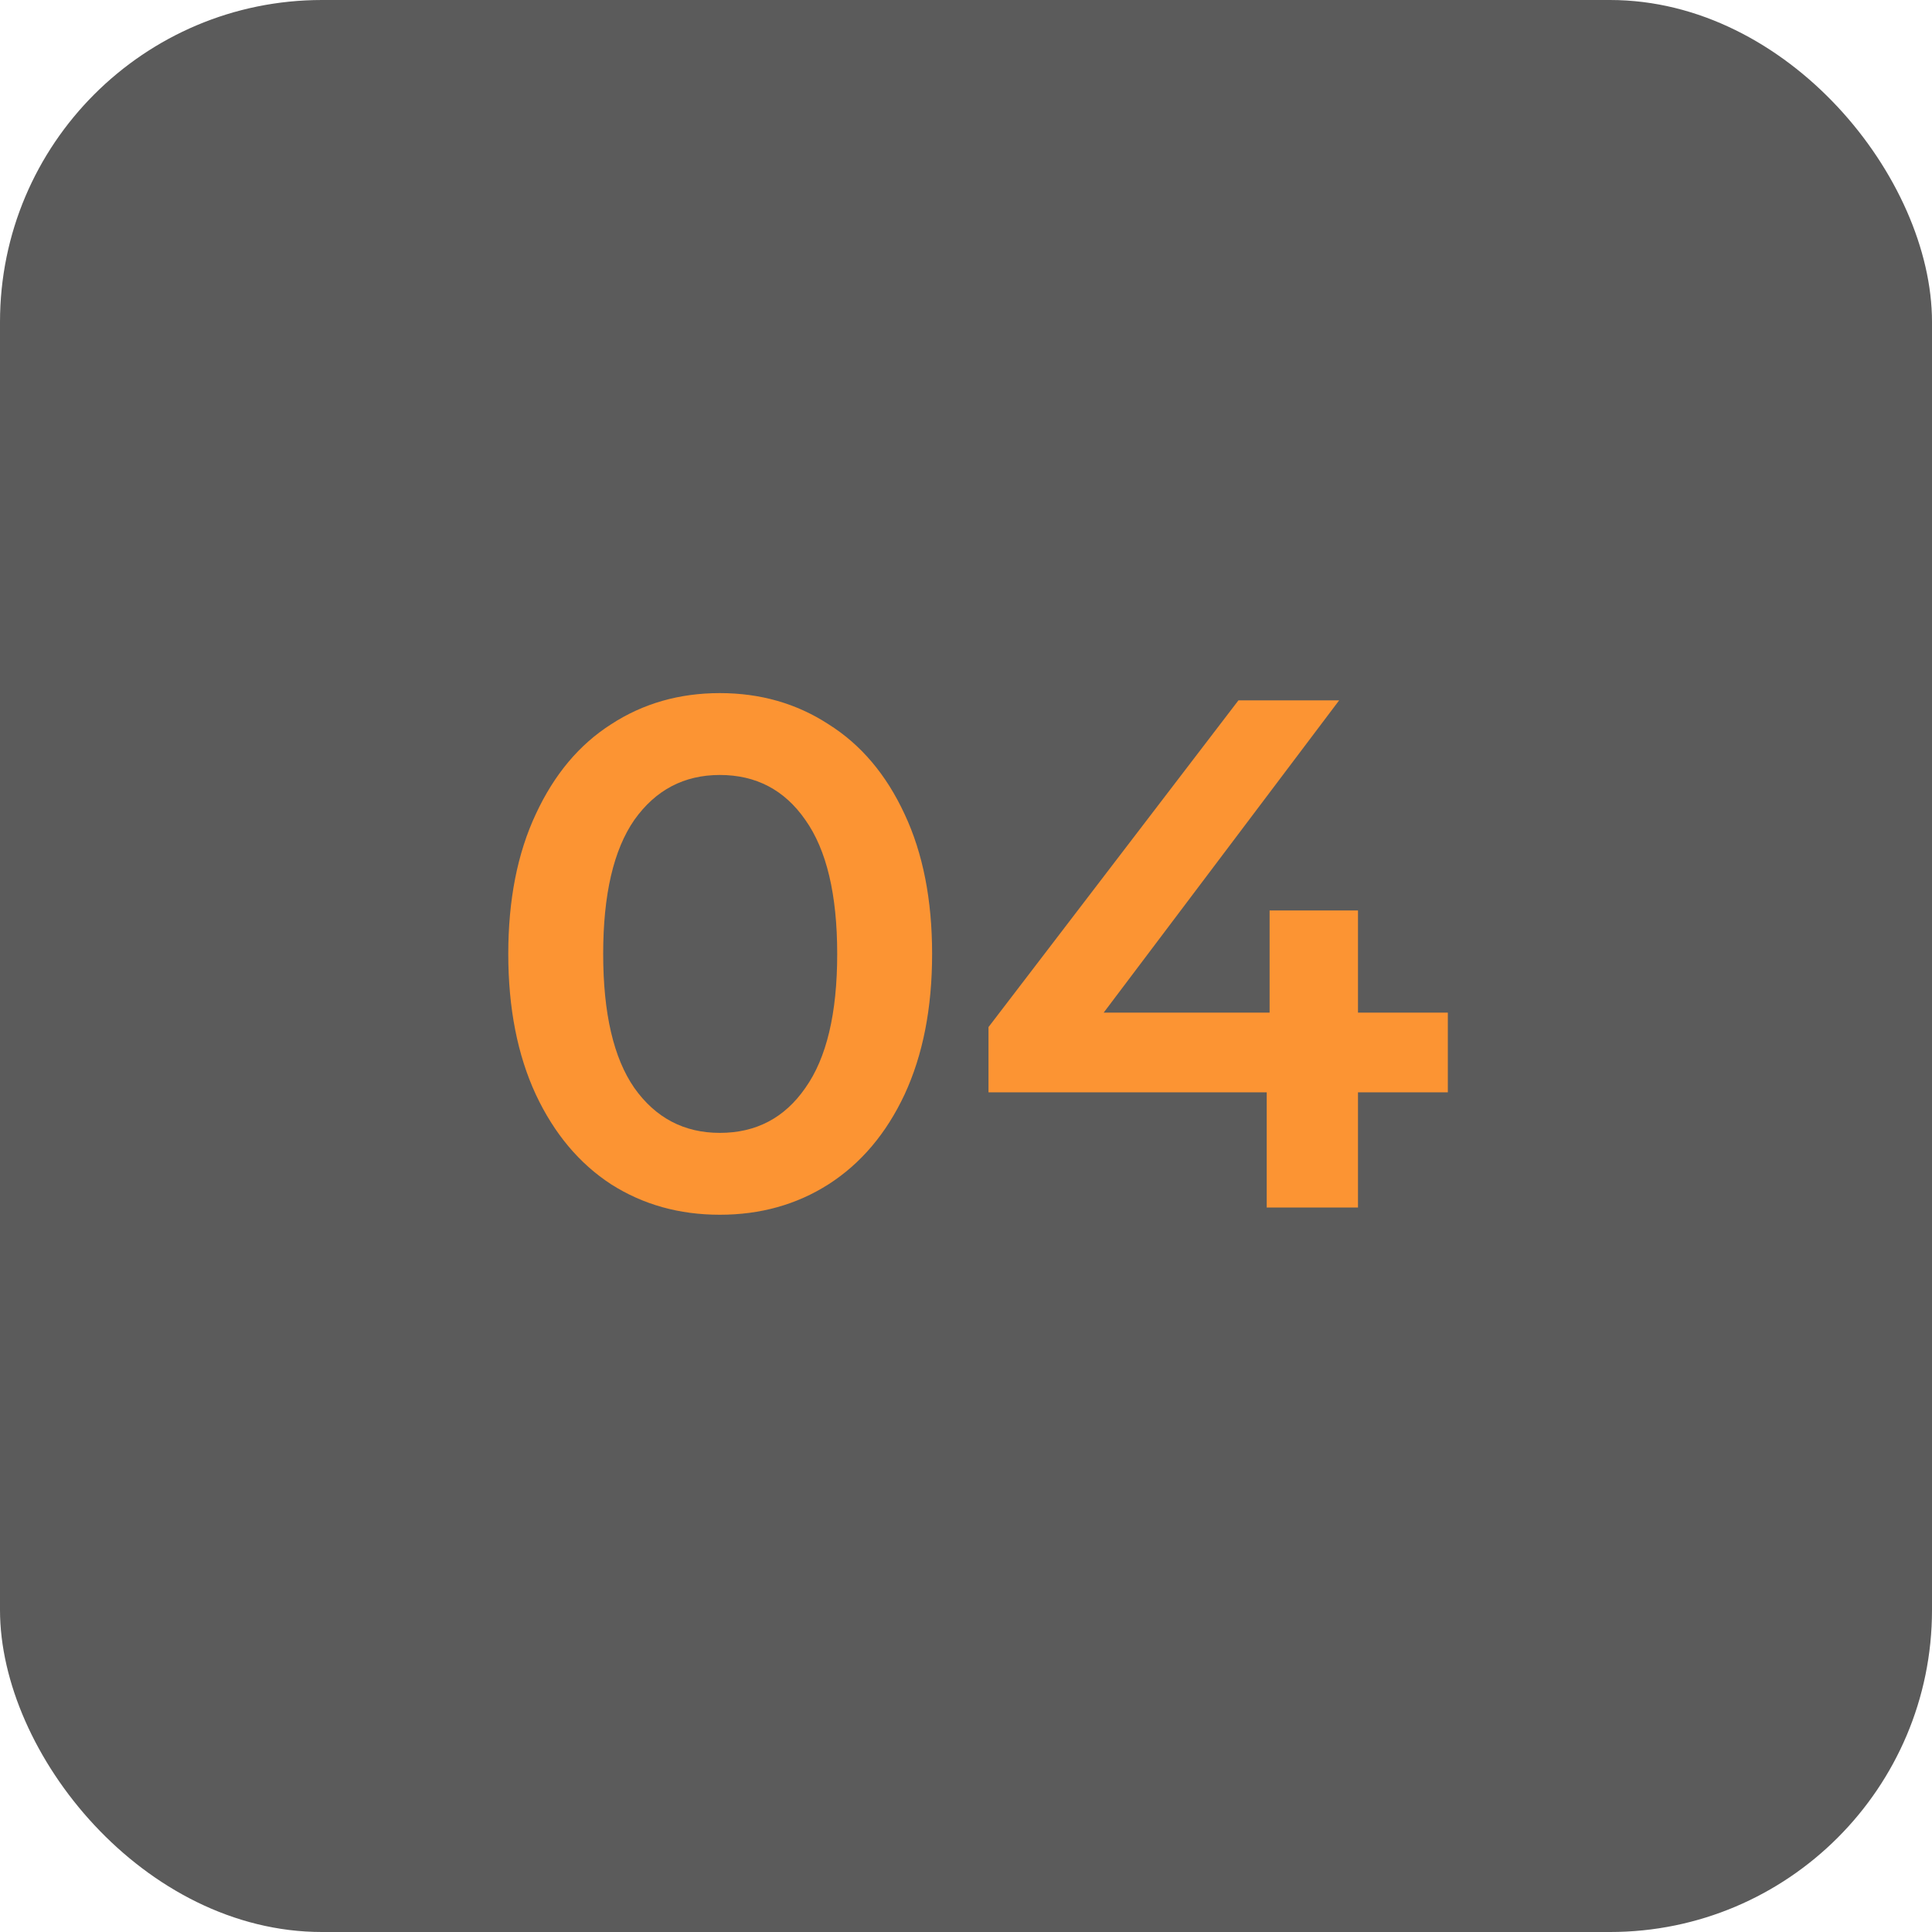 <?xml version="1.0" encoding="UTF-8"?> <svg xmlns="http://www.w3.org/2000/svg" width="48" height="48" viewBox="0 0 48 48" fill="none"><g clip-path="url(#clip0_233_689)"><rect width="48" height="48" rx="8" fill="#323232" fill-opacity="0.8"></rect><path d="M17.884 30.18C16.876 30.18 15.976 29.928 15.184 29.424C14.392 28.908 13.768 28.164 13.312 27.192C12.856 26.208 12.628 25.044 12.628 23.7C12.628 22.356 12.856 21.198 13.312 20.226C13.768 19.242 14.392 18.498 15.184 17.994C15.976 17.478 16.876 17.22 17.884 17.22C18.892 17.22 19.792 17.478 20.584 17.994C21.388 18.498 22.018 19.242 22.474 20.226C22.93 21.198 23.158 22.356 23.158 23.7C23.158 25.044 22.93 26.208 22.474 27.192C22.018 28.164 21.388 28.908 20.584 29.424C19.792 29.928 18.892 30.18 17.884 30.18ZM17.884 28.146C18.784 28.146 19.492 27.774 20.008 27.03C20.536 26.286 20.8 25.176 20.8 23.7C20.8 22.224 20.536 21.114 20.008 20.37C19.492 19.626 18.784 19.254 17.884 19.254C16.996 19.254 16.288 19.626 15.76 20.37C15.244 21.114 14.986 22.224 14.986 23.7C14.986 25.176 15.244 26.286 15.76 27.03C16.288 27.774 16.996 28.146 17.884 28.146ZM35.971 27.138H33.739V30H31.471V27.138H24.559V25.518L30.769 17.4H33.271L27.421 25.158H31.543V22.62H33.739V25.158H35.971V27.138Z" fill="#FC9433"></path></g><defs><clipPath id="clip0_233_689"><rect width="48" height="48" rx="8" fill="white"></rect></clipPath></defs></svg> 